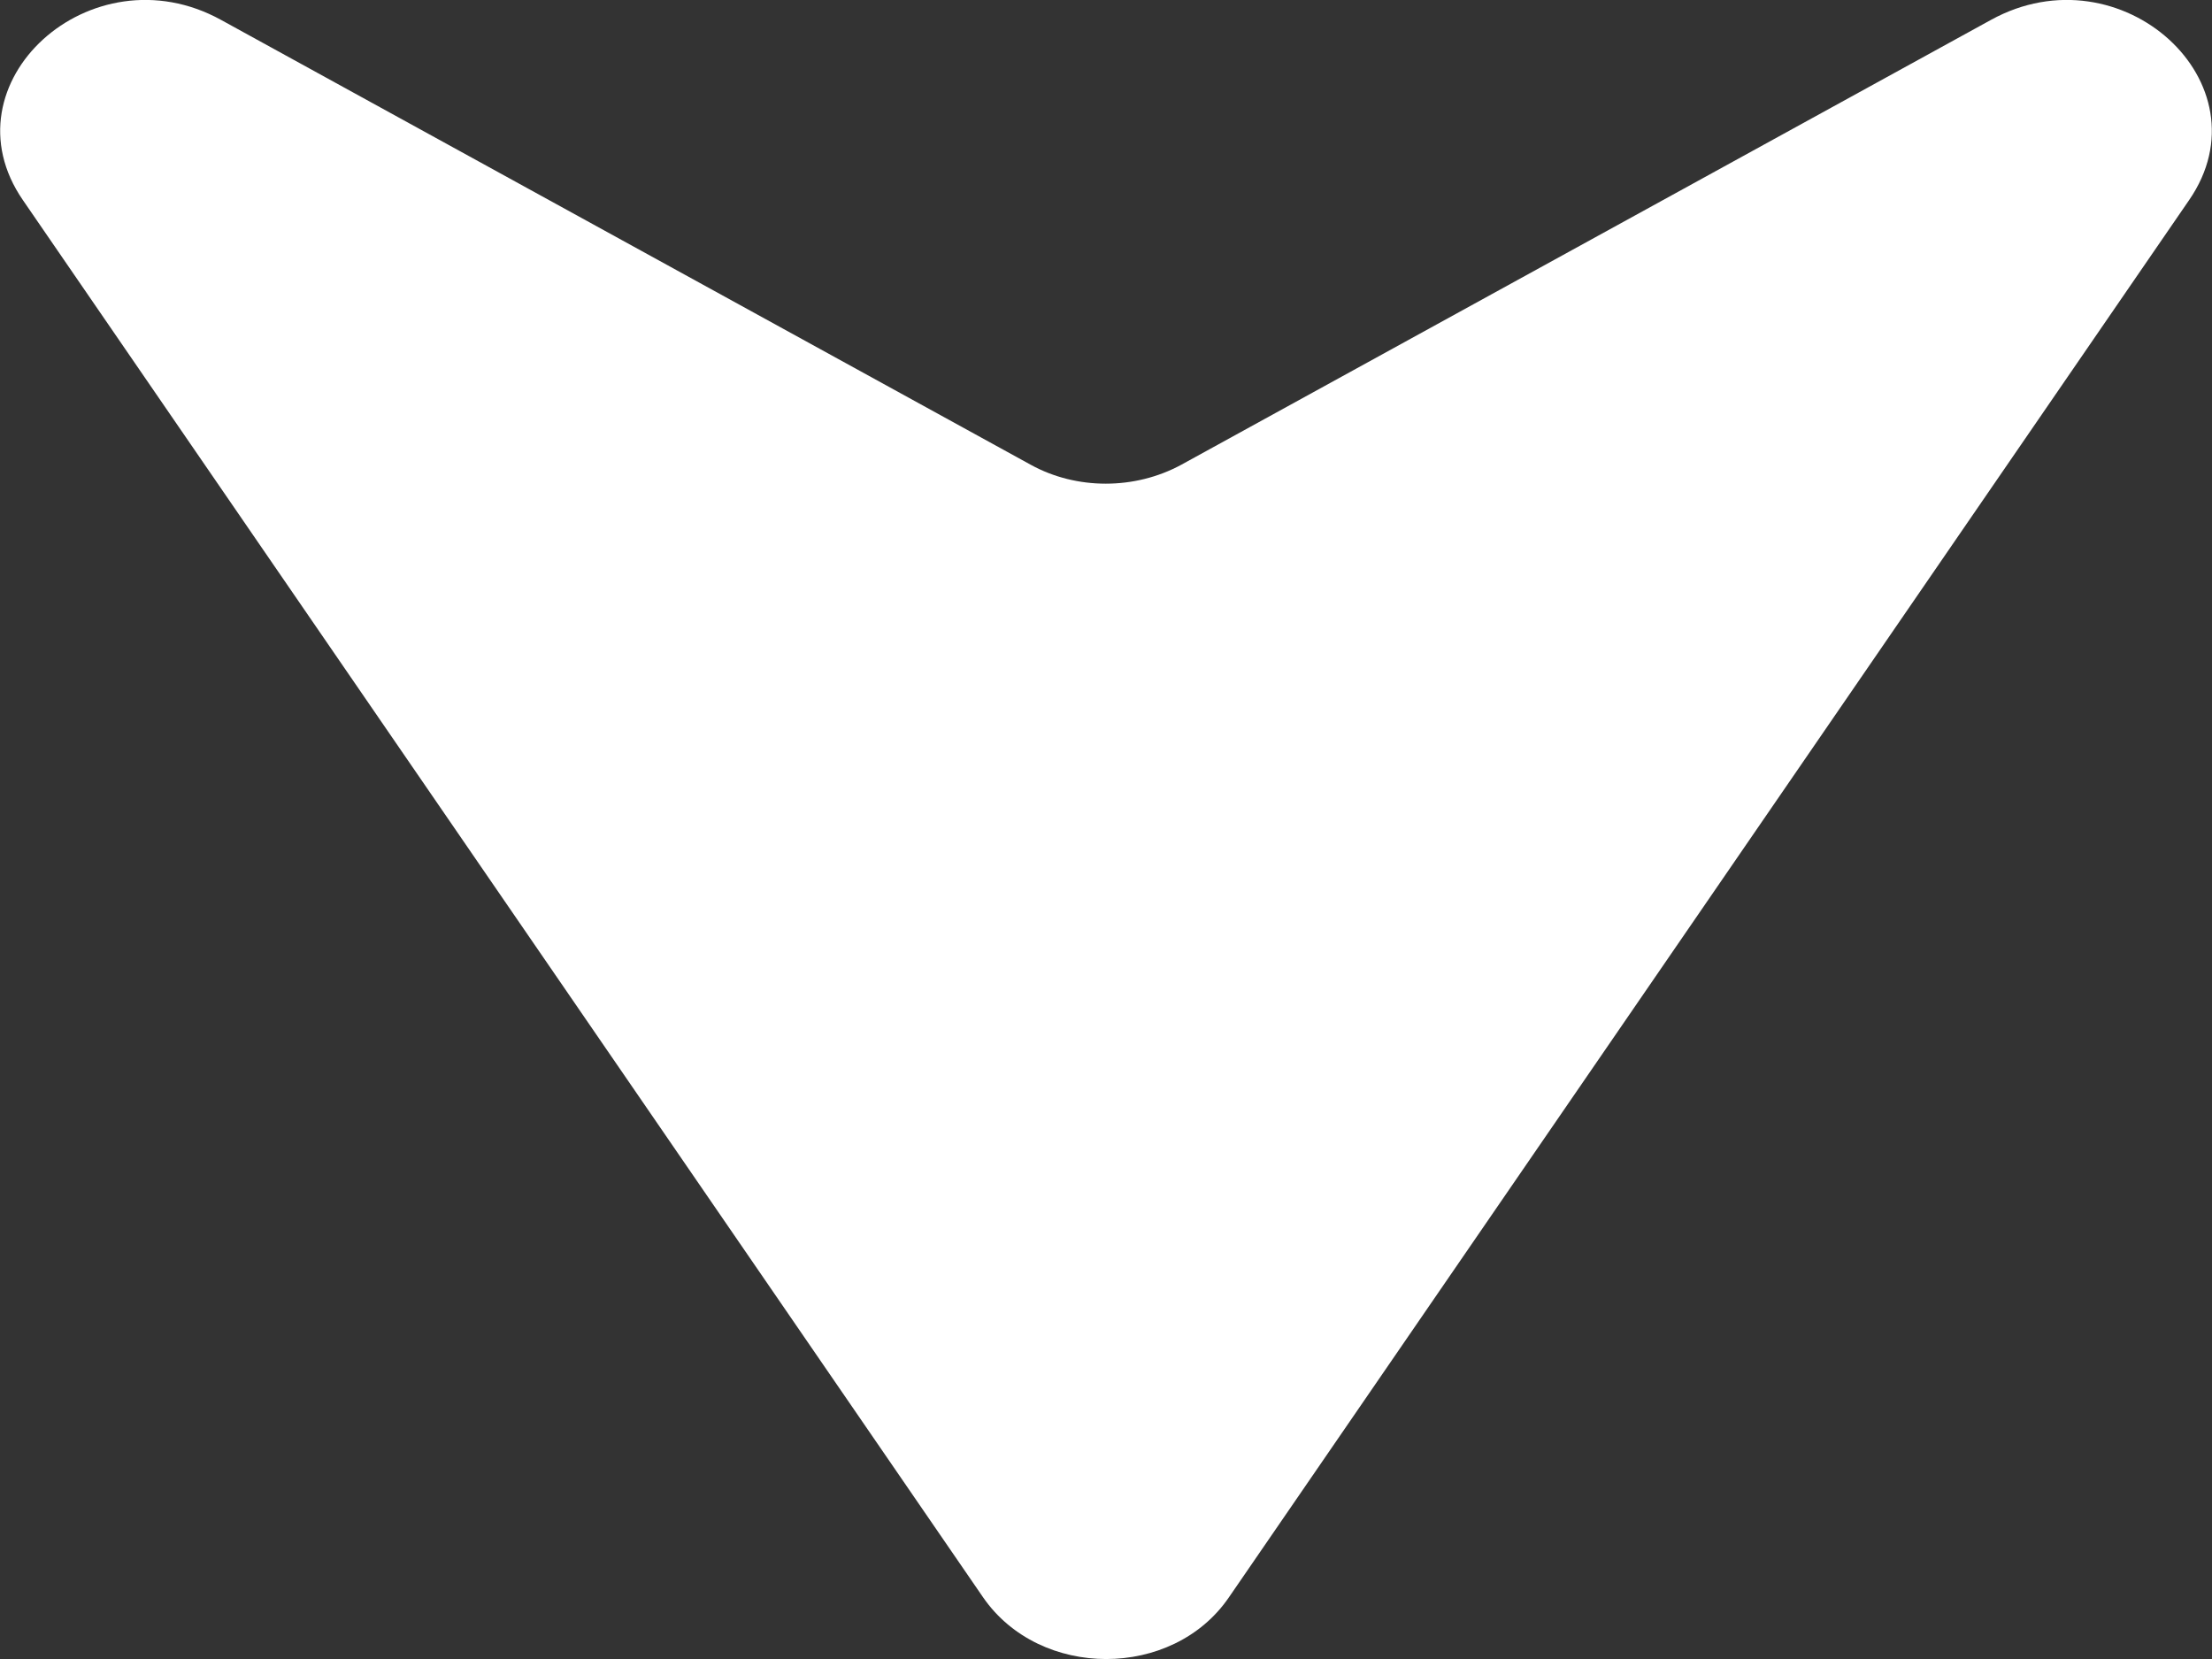 <svg width="16" height="12" viewBox="0 0 16 12" fill="none" xmlns="http://www.w3.org/2000/svg">
<rect x="0" y="0" width="16" height="12" fill="#333333" stroke="none"/>
<path d="M14.401 0.144L8.544 3.362C8.208 3.544 7.787 3.544 7.456 3.362L1.599 0.144C0.658 -0.374 -0.416 0.604 0.166 1.448L7.111 11.554C7.522 12.149 8.482 12.149 8.889 11.554L15.834 1.448C16.416 0.604 15.342 -0.374 14.401 0.144Z" fill="white"/>
</svg>

